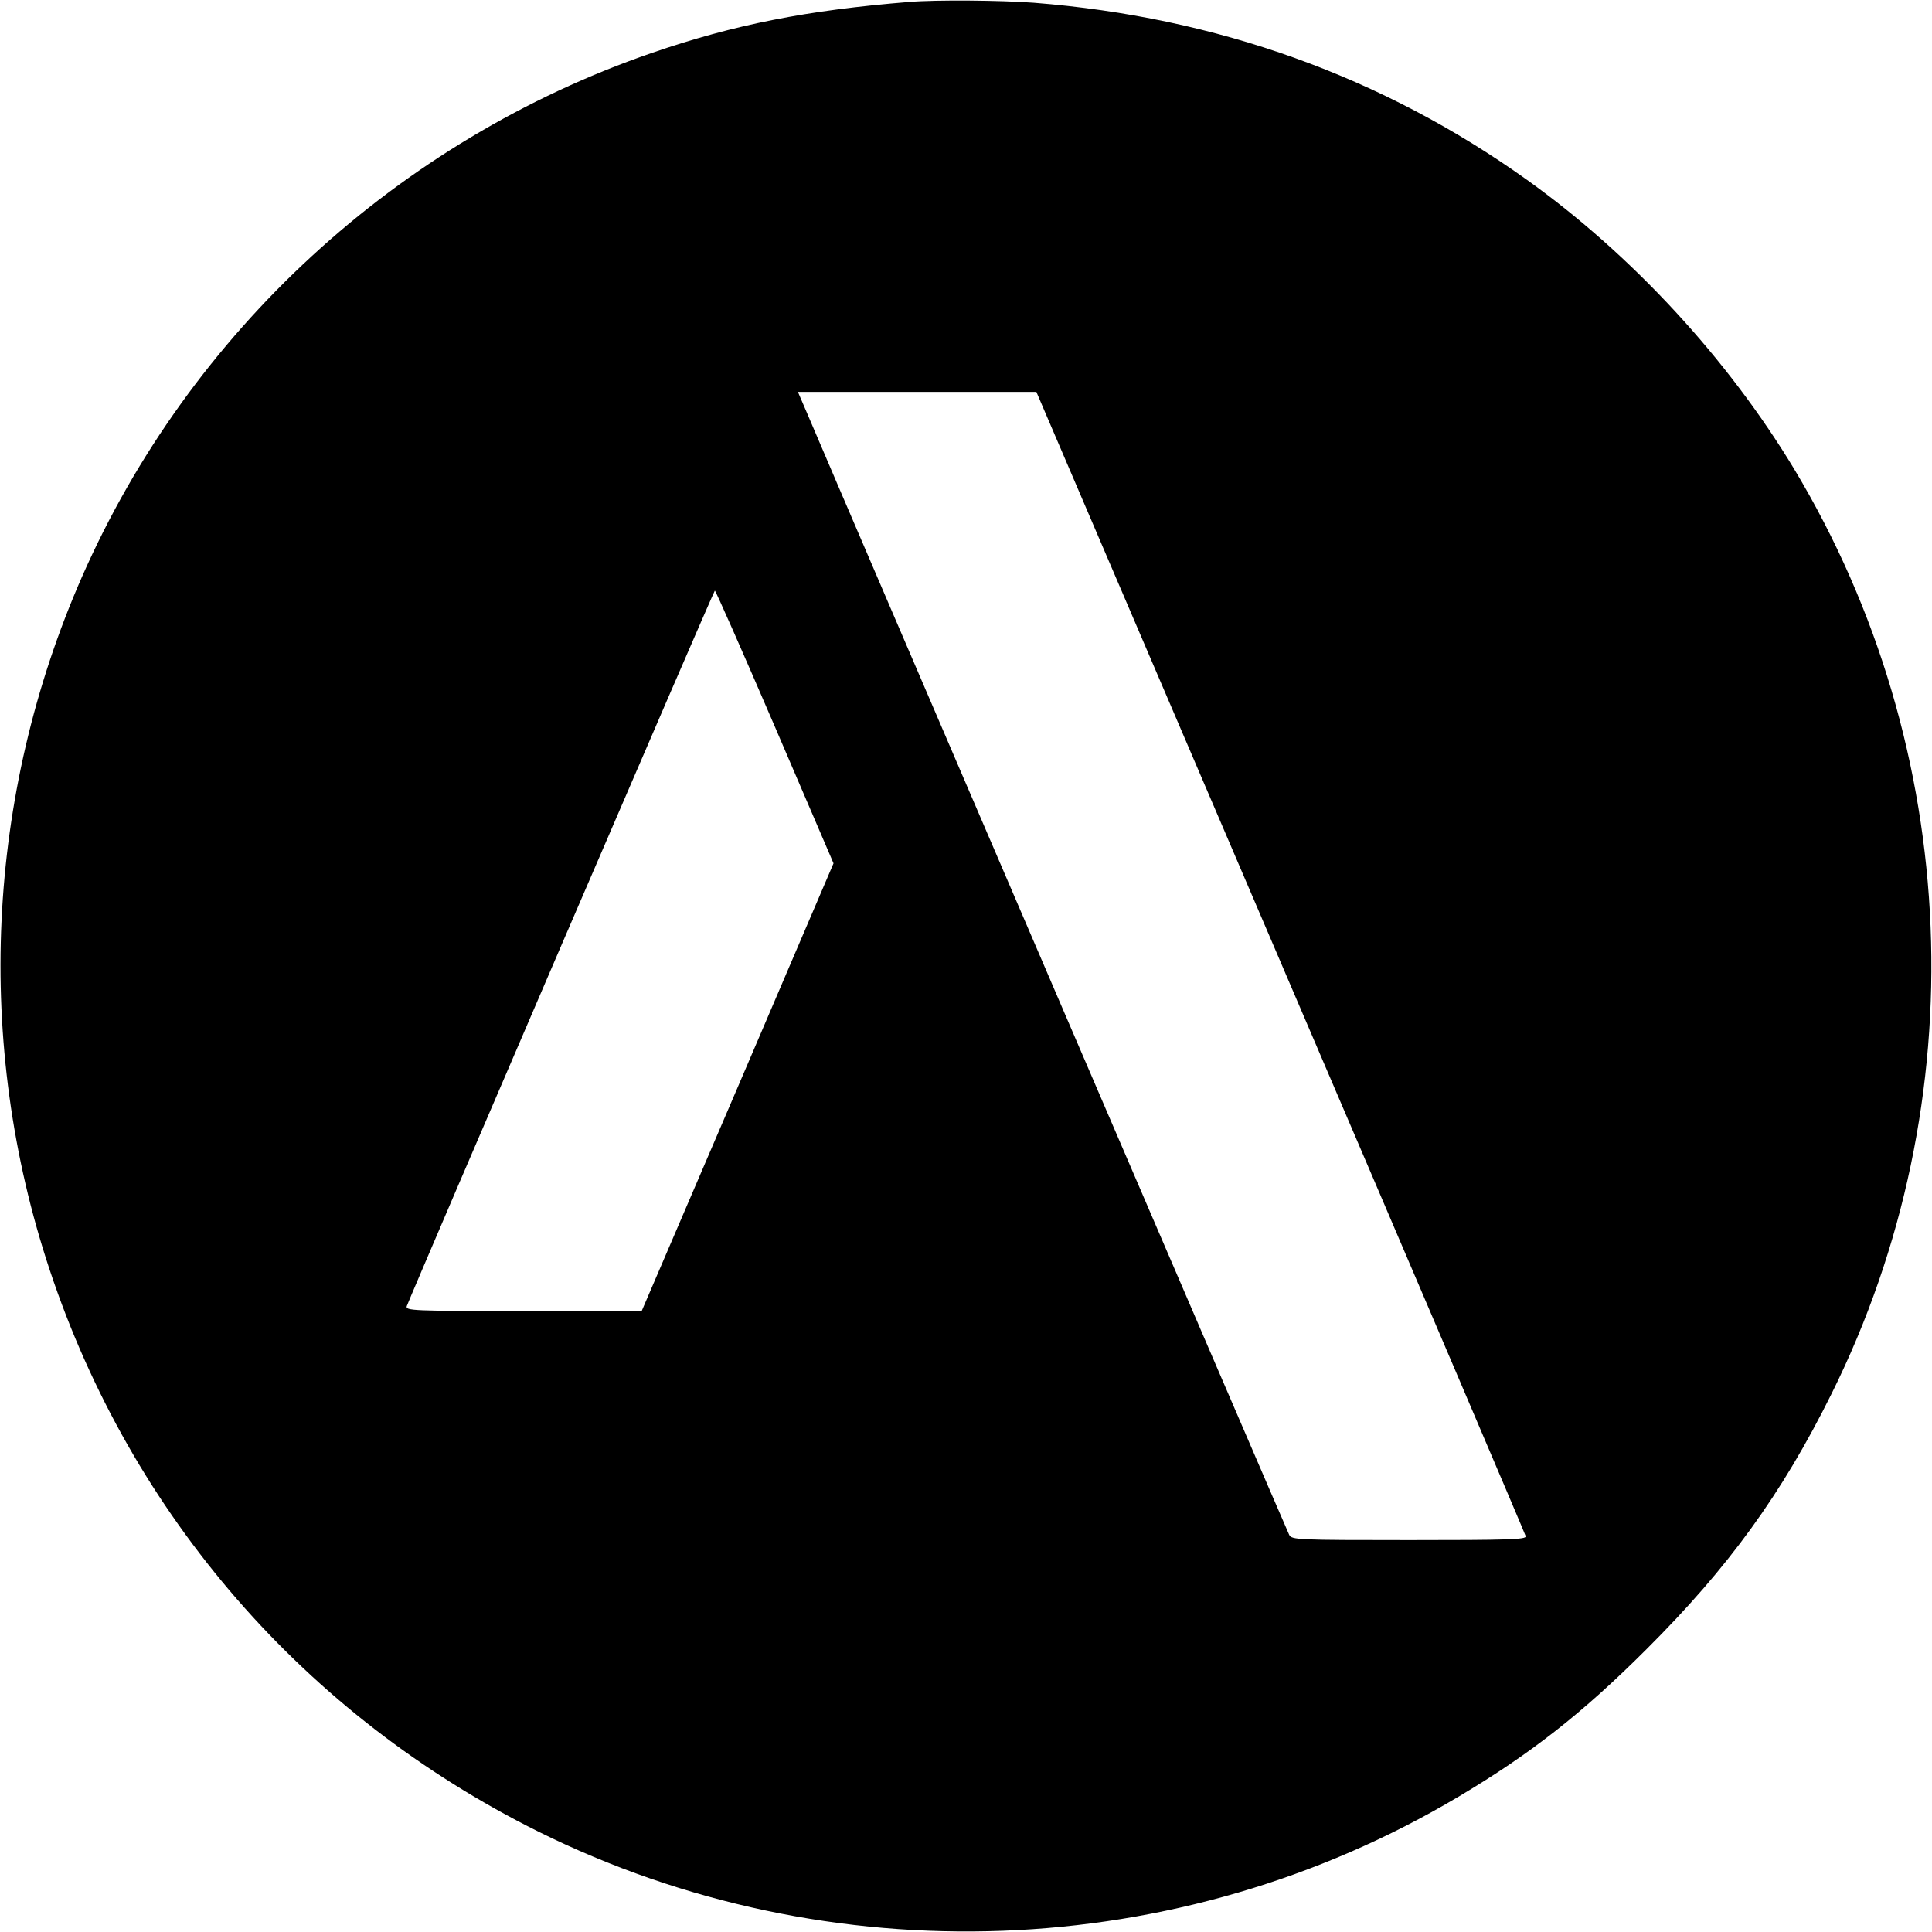 <?xml version="1.0" standalone="no"?>
<!DOCTYPE svg PUBLIC "-//W3C//DTD SVG 20010904//EN"
 "http://www.w3.org/TR/2001/REC-SVG-20010904/DTD/svg10.dtd">
<svg version="1.0" xmlns="http://www.w3.org/2000/svg"
 width="700pt" height="700pt" viewBox="0 0 700 700"
 preserveAspectRatio="xMidYMid meet">
<g transform="translate(0,700) scale(0.1,-0.1)"
fill="#000000" stroke="none">
<path d="M3295 6993 c-371 -30 -635 -82 -934 -185 -919 -317 -1674 -1011
-2064 -1898 -348 -793 -390 -1690 -117 -2511 296 -891 926 -1615 1770 -2035
1056 -524 2321 -477 3334 126 261 155 450 303 682 535 296 295 490 562 670
925 527 1060 475 2335 -135 3350 -242 401 -588 776 -968 1048 -523 374 -1124
590 -1787 642 -119 9 -356 11 -451 3z m1345 -3479 c487 -1136 886 -2072 888
-2080 3 -12 -63 -14 -422 -14 -406 0 -426 1 -435 19 -8 14 -1618 3760 -1749
4069 l-31 72 432 0 432 0 885 -2066z m-1832 852 l212 -494 -347 -811 -348
-811 -429 0 c-403 0 -428 1 -422 18 22 59 1112 2592 1116 2592 3 0 101 -222
218 -494z"/>
</g>
</svg>
